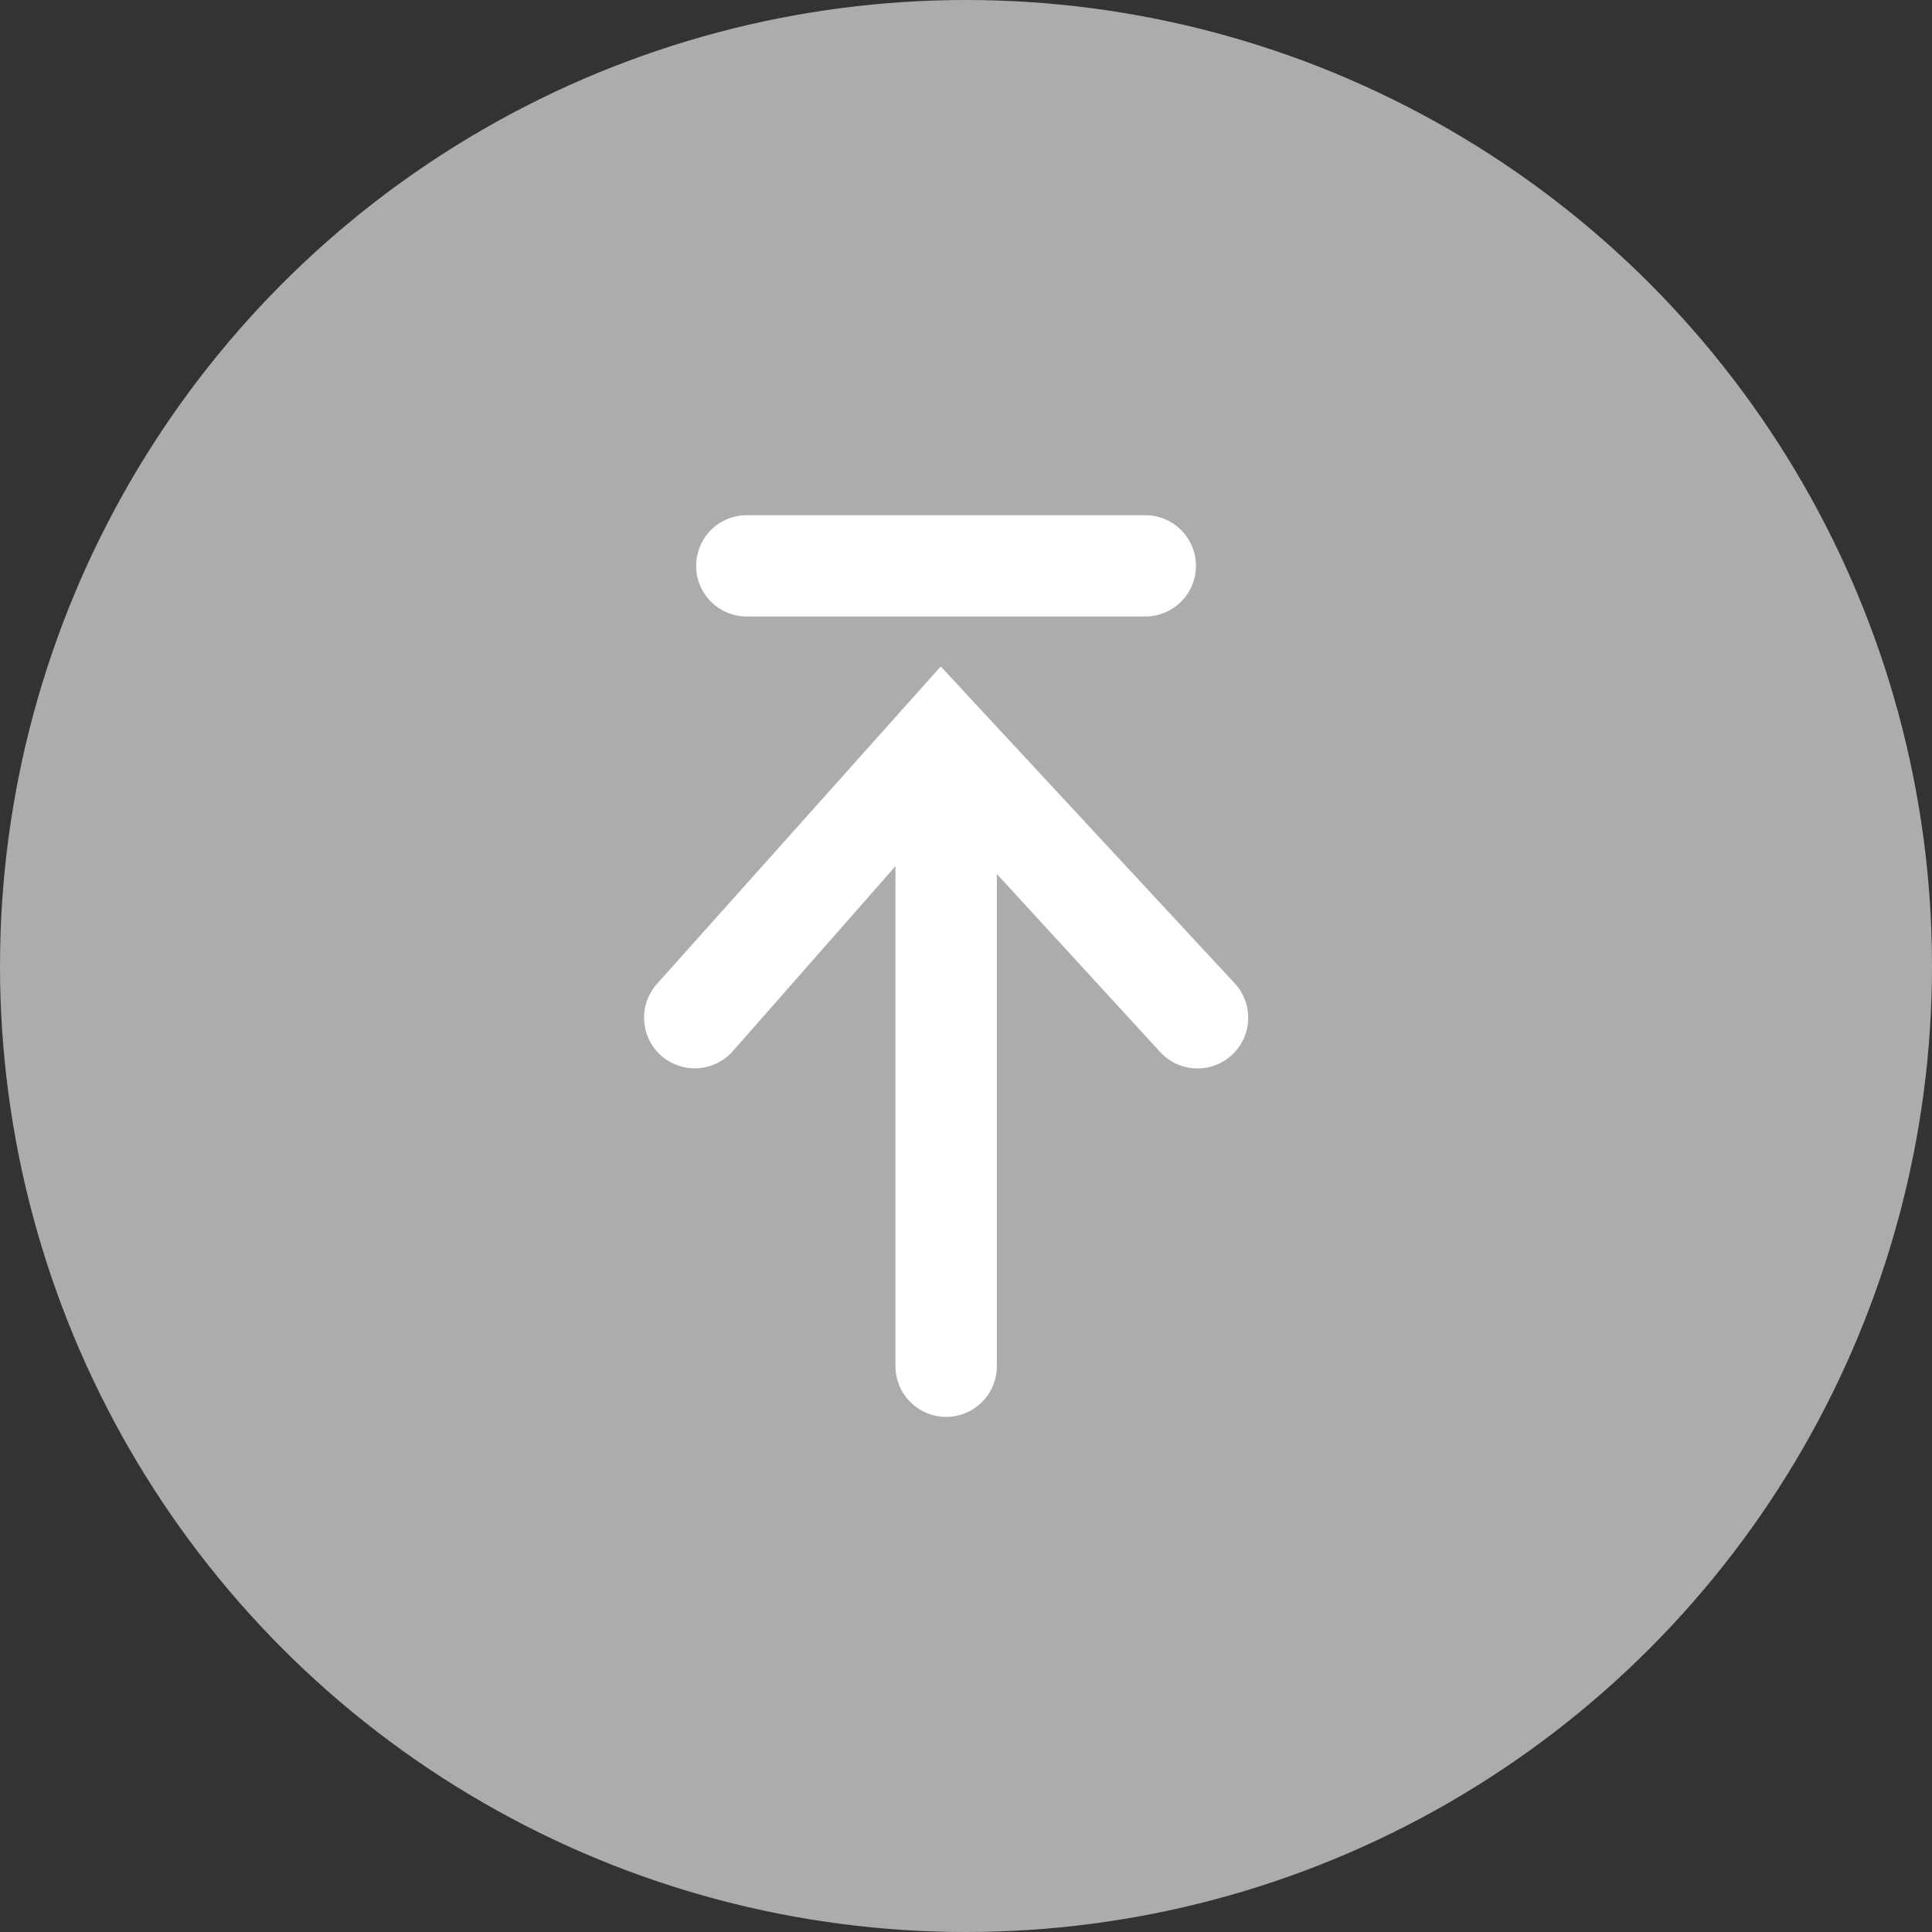 <svg xmlns="http://www.w3.org/2000/svg" width="30" height="30" viewBox="0 0 30 30">
  <rect x="0" y="0" width="30" height="30" fill="#333333" stroke="none"/>
  <g id="Grupo_962" data-name="Grupo 962" transform="translate(-851 -1326.82)">
    <circle id="Elipse_40" data-name="Elipse 40" cx="15" cy="15" r="15" transform="translate(851 1326.82)" fill="#acacac"/>
    <g id="Grupo_960" data-name="Grupo 960" transform="translate(861 1334.82)">
      <path id="Caminho_857" data-name="Caminho 857" d="M2.285,2.636H8.473a.786.786,0,1,0,0-1.573H2.285a.786.786,0,0,0,0,1.573Z" transform="translate(-0.689 -1.063)" fill="#fff"/>
      <path id="Caminho_858" data-name="Caminho 858" d="M1.065,9.1a.789.789,0,0,0,1.112-.049L4.713,6.167v7.764a.787.787,0,0,0,1.574,0V6.288L8.83,9.06A.787.787,0,1,0,9.976,7.981L5.416,3.066,1.014,7.99A.787.787,0,0,0,1.065,9.1Z" transform="translate(-0.808 -0.717)" fill="#fff"/>
    </g>
  </g>
</svg>
